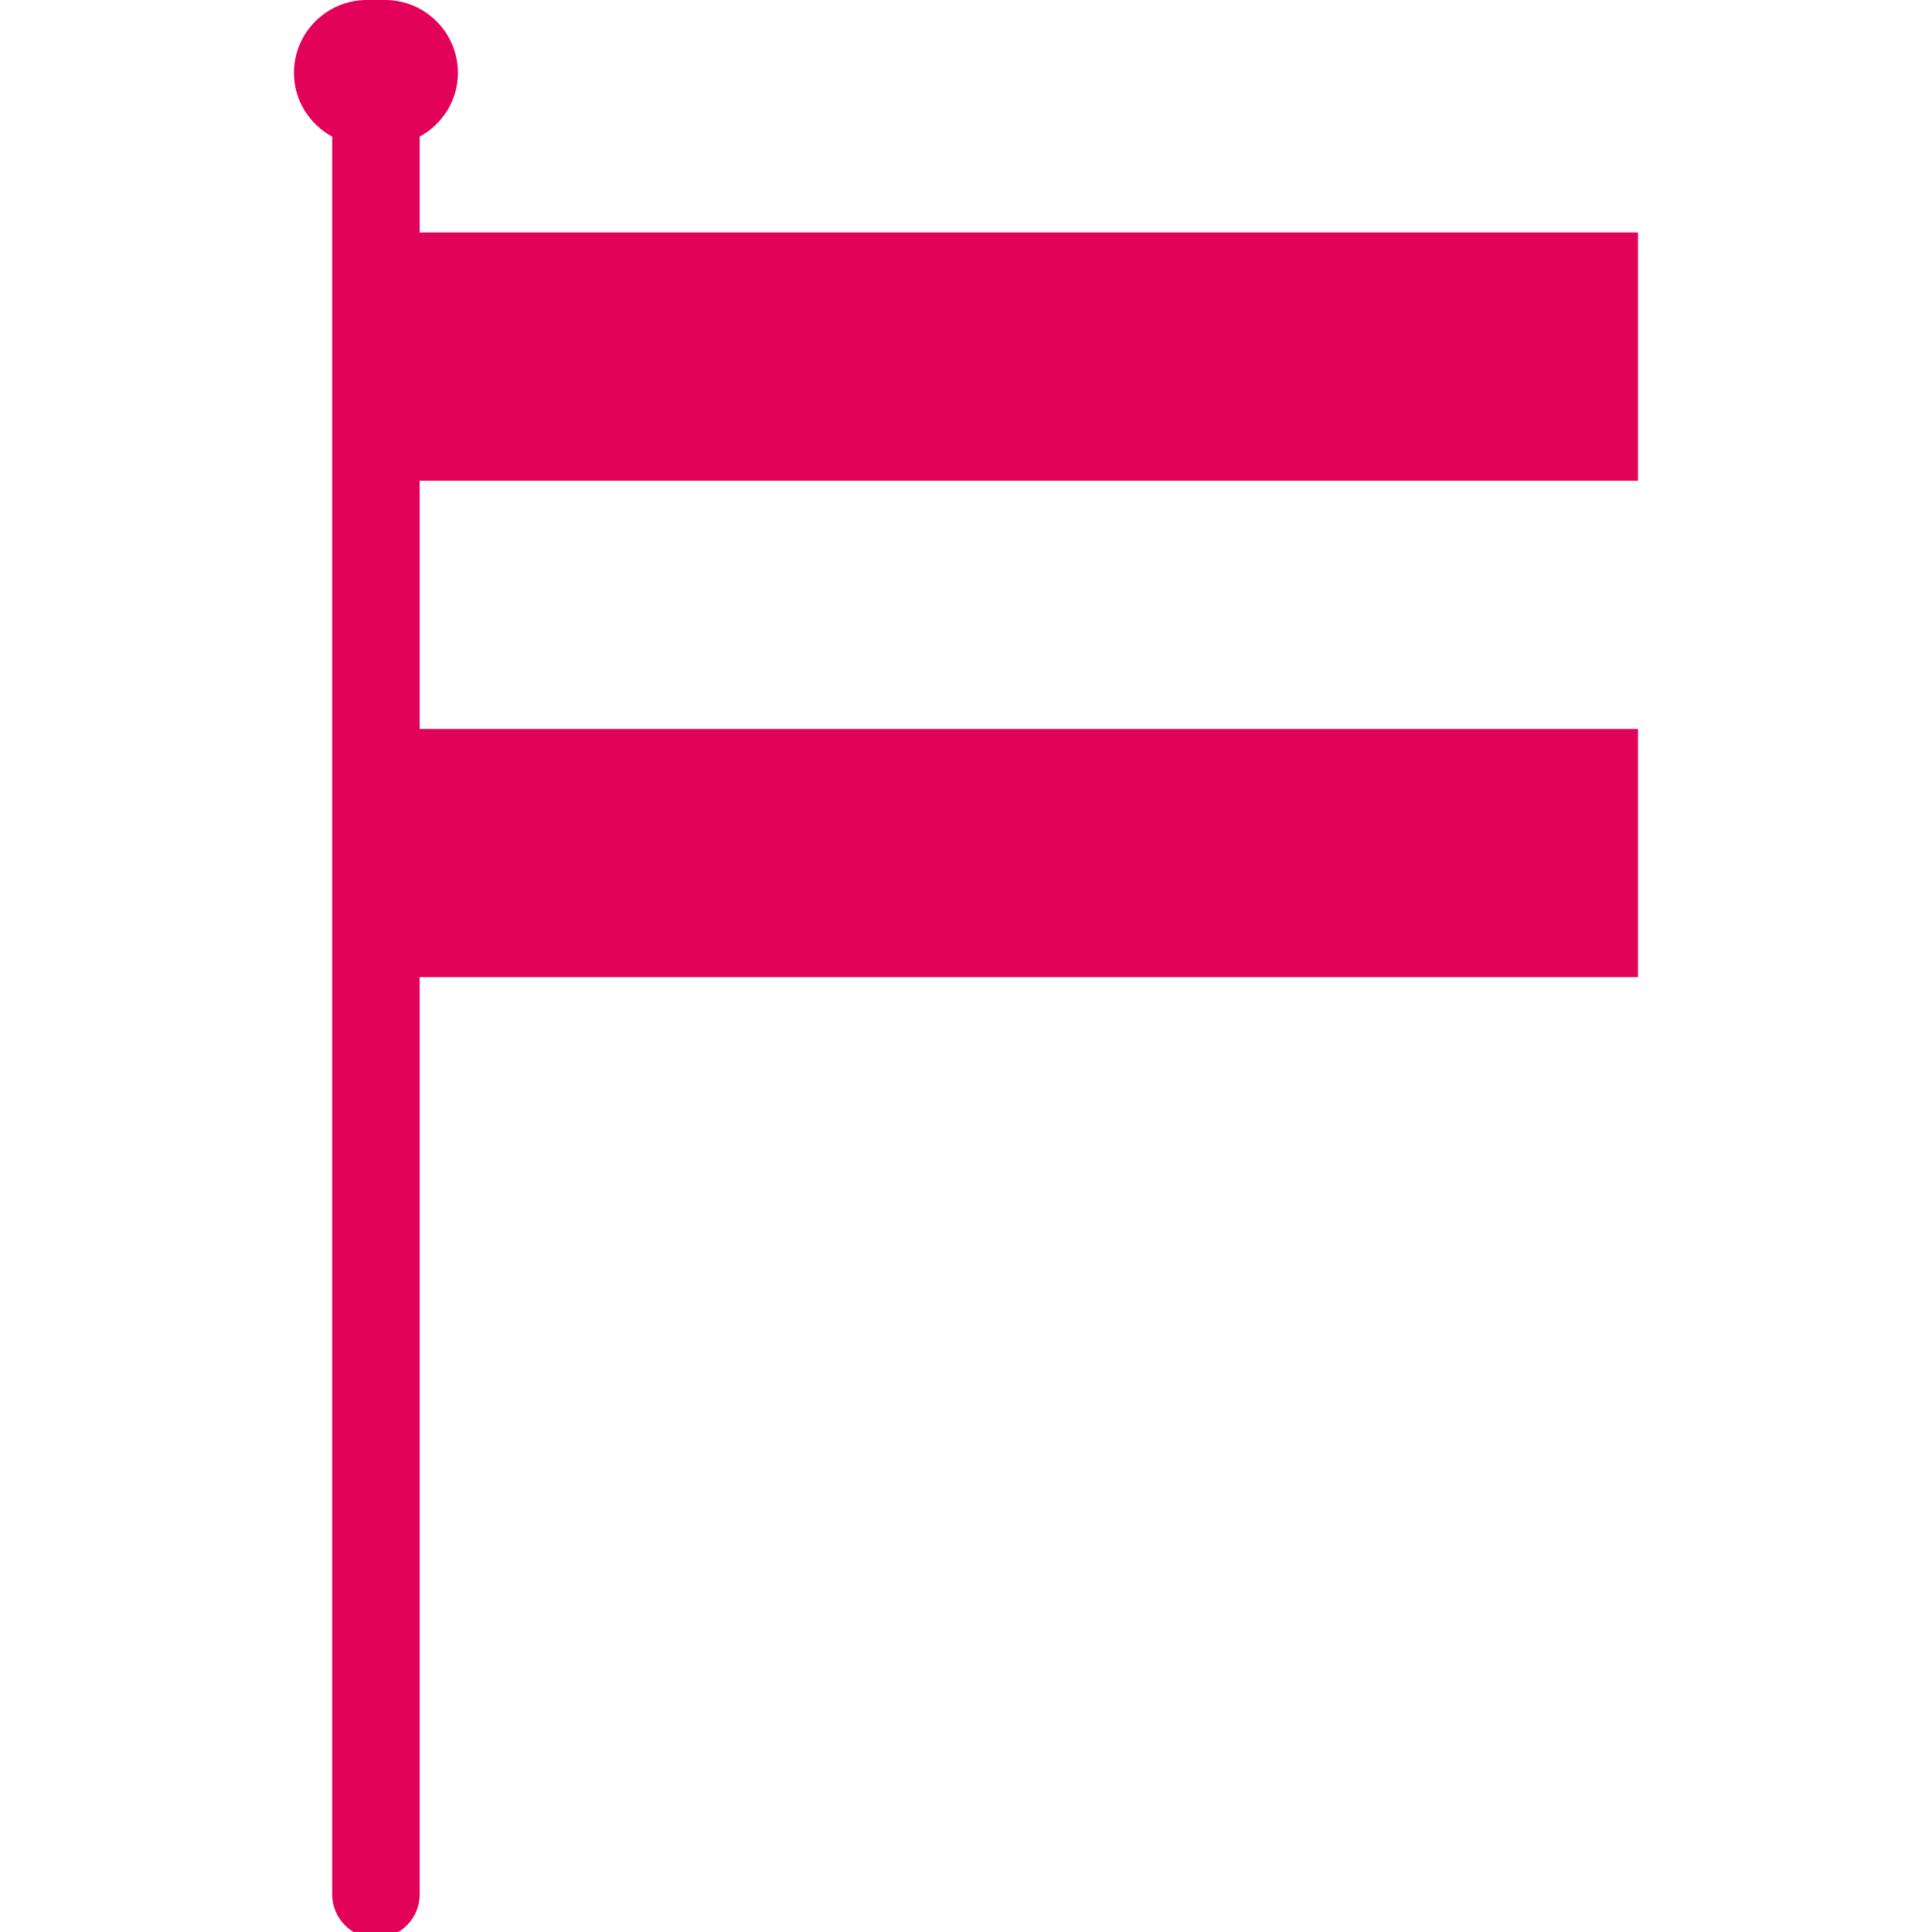 <?xml version="1.0" encoding="UTF-8"?> <svg xmlns="http://www.w3.org/2000/svg" width="40" height="40" viewBox="0 0 40 40" fill="none"><g clip-path="url(#clip0_1168_521)"><path d="M33.913 9.953V4.813H8.689V2.829C9.158 2.573 9.481 2.081 9.481 1.509C9.481 0.676 8.805 0 7.973 0H7.595C6.762 0 6.086 0.676 6.086 1.509C6.086 2.082 6.409 2.573 6.878 2.829V39.223C6.878 39.722 7.284 40.128 7.783 40.128C8.283 40.128 8.689 39.722 8.689 39.223V20.231H33.913V15.092H8.689V9.953H33.913Z" fill="#E3025A"></path></g><defs><clipPath id="clip0_1168_521"><rect width="40" height="40" fill="white"></rect></clipPath></defs></svg> 